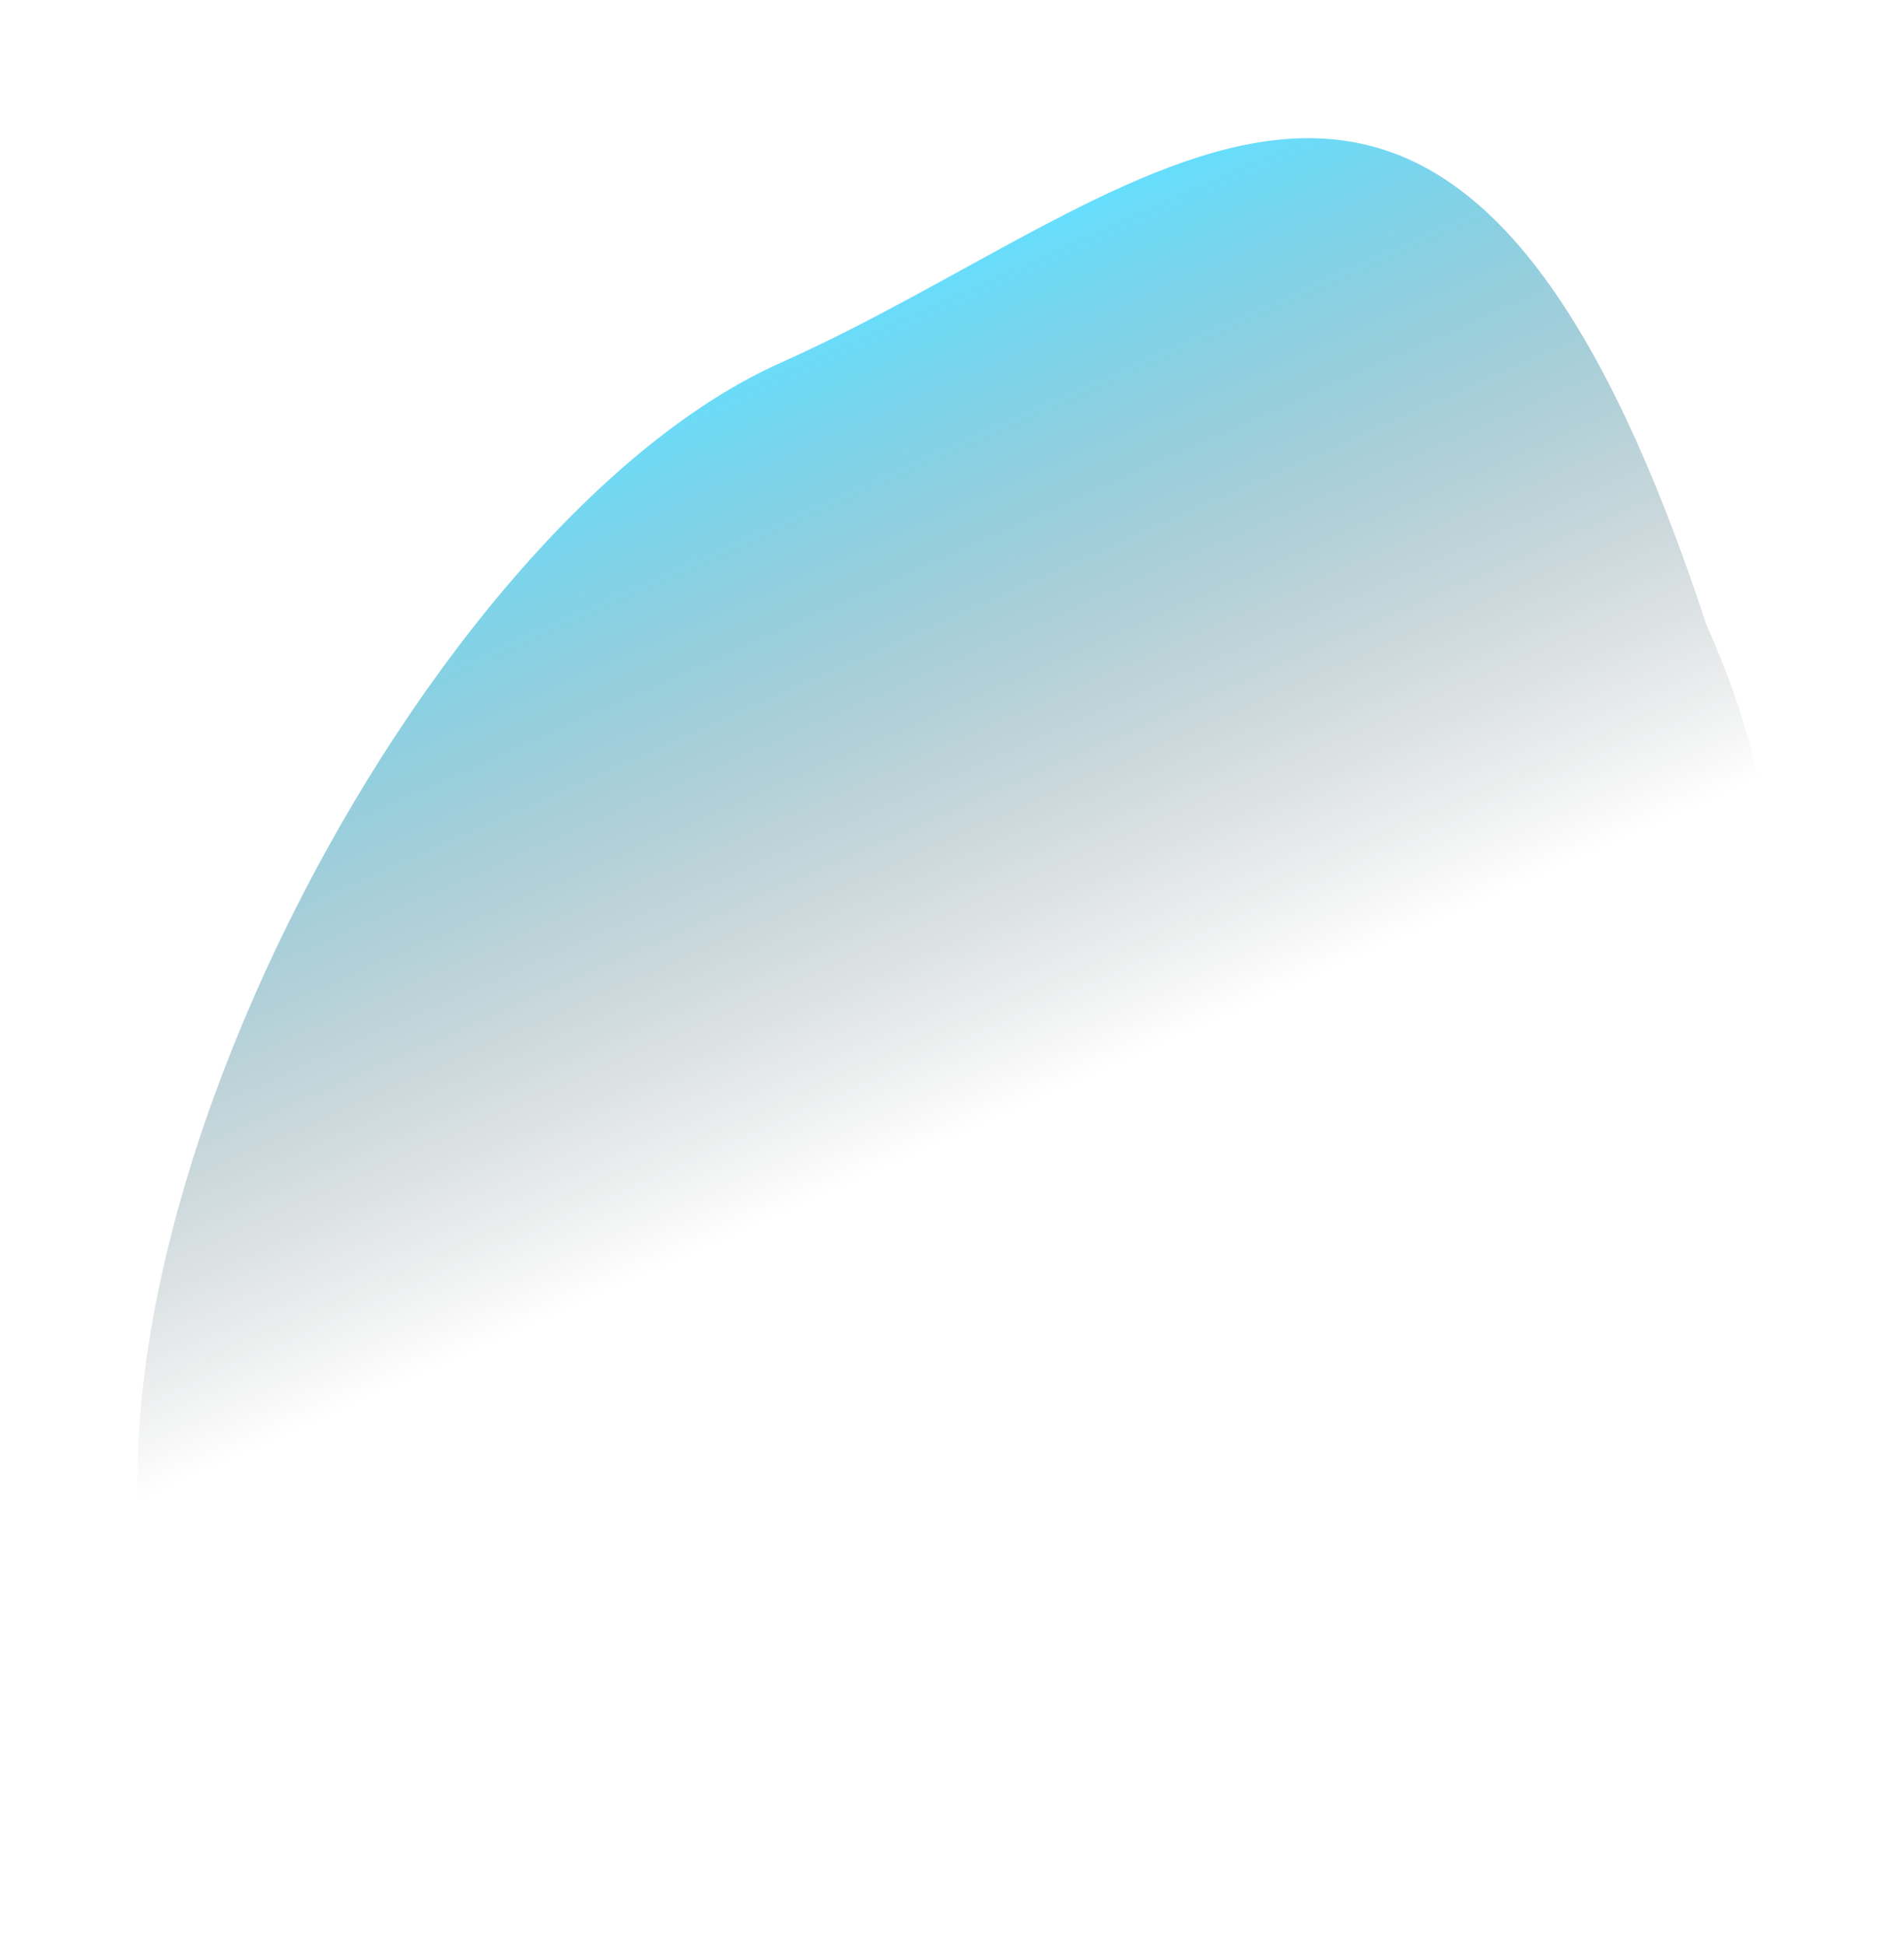 <svg width="1111" height="1135" viewBox="0 0 1111 1135" fill="none" xmlns="http://www.w3.org/2000/svg">
<g filter="url(#filter0_f_2174_2937)">
<path d="M995.583 364.275C1092.5 581.662 979.578 659.805 762.191 756.717C544.804 853.63 199.859 1201.45 102.947 984.061C6.034 766.674 238.299 308.533 455.686 211.62C673.073 114.707 846.131 -90.429 995.583 364.275Z" fill="url(#paint0_linear_2174_2937)" fill-opacity="0.6"/>
</g>
<defs>
<filter id="filter0_f_2174_2937" x="0.3" y="0.633" width="1110.28" height="1133.66" filterUnits="userSpaceOnUse" color-interpolation-filters="sRGB">
<feFlood flood-opacity="0" result="BackgroundImageFix"/>
<feBlend mode="normal" in="SourceGraphic" in2="BackgroundImageFix" result="shape"/>
<feGaussianBlur stdDeviation="40" result="effect1_foregroundBlur_2174_2937"/>
</filter>
<linearGradient id="paint0_linear_2174_2937" x1="359.446" y1="240.645" x2="643.972" y2="878.872" gradientUnits="userSpaceOnUse">
<stop stop-color="#00C8FB"/>
<stop offset="0.668" stop-opacity="0"/>
</linearGradient>
</defs>
</svg>